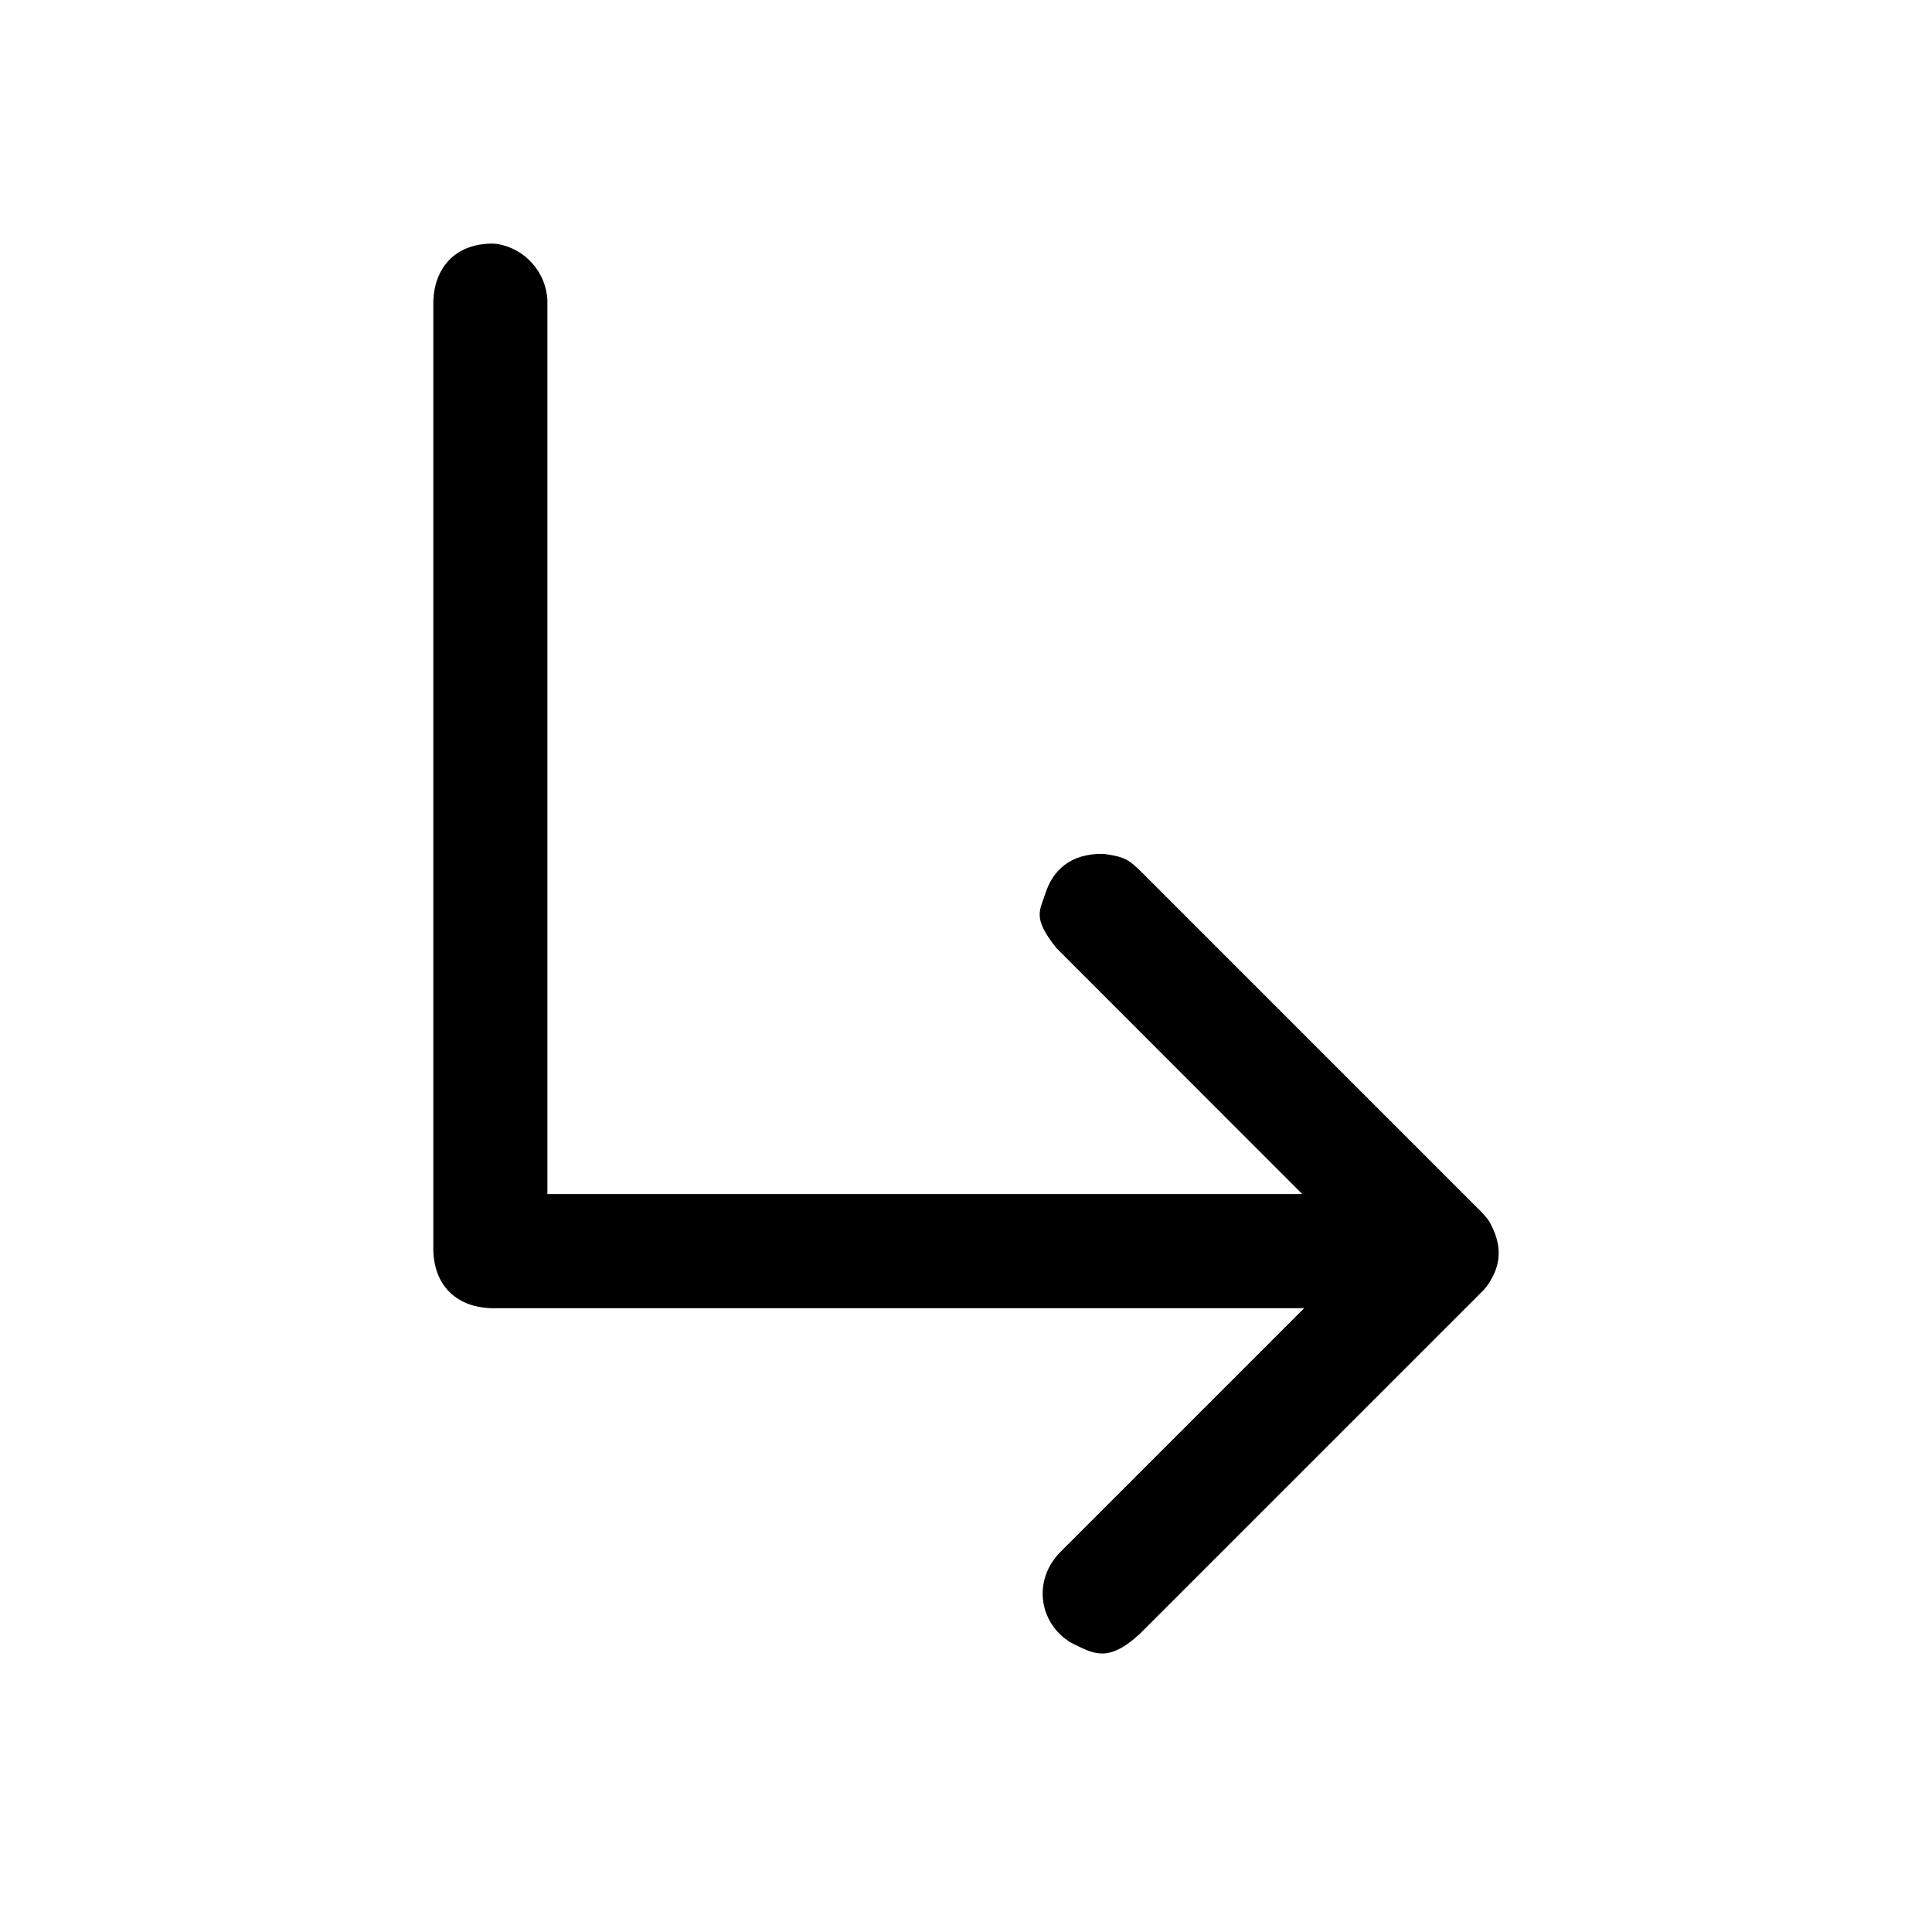 <?xml version="1.0" encoding="UTF-8"?>
<!-- Uploaded to: ICON Repo, www.svgrepo.com, Generator: ICON Repo Mixer Tools -->
<svg fill="#000000" width="800px" height="800px" version="1.1" viewBox="144 144 512 512" xmlns="http://www.w3.org/2000/svg">
 <path d="m489.62 490.68h-215.67c-8.199-0.32-14.727-5.18-15.113-15.113v-251.91c0.336-8.406 5.527-15.102 15.723-15.102 0.406 0.035 0.809 0.062 1.215 0.098 7.375 1.199 12.988 7.5 13.293 15.004v236.79h200.05l-65.082-65.125c-6.574-8.078-4.422-10.074-3.012-14.508 2.004-6.324 6.805-10.531 14.918-10.531 0.348 0.02 0.688 0.047 1.031 0.07 5.34 0.738 6.379 1.77 9.141 4.348l90.426 90.43c2.168 2.316 2.34 2.883 2.965 4.195 2.117 4.445 2.379 8.969-0.191 13.48-0.742 1.438-1.719 2.742-2.926 3.859l-90.273 90.266c-8.25 7.703-12.203 5.332-17.176 2.961-8.758-4.16-12.02-15.961-4.195-24.332z"/>
</svg>